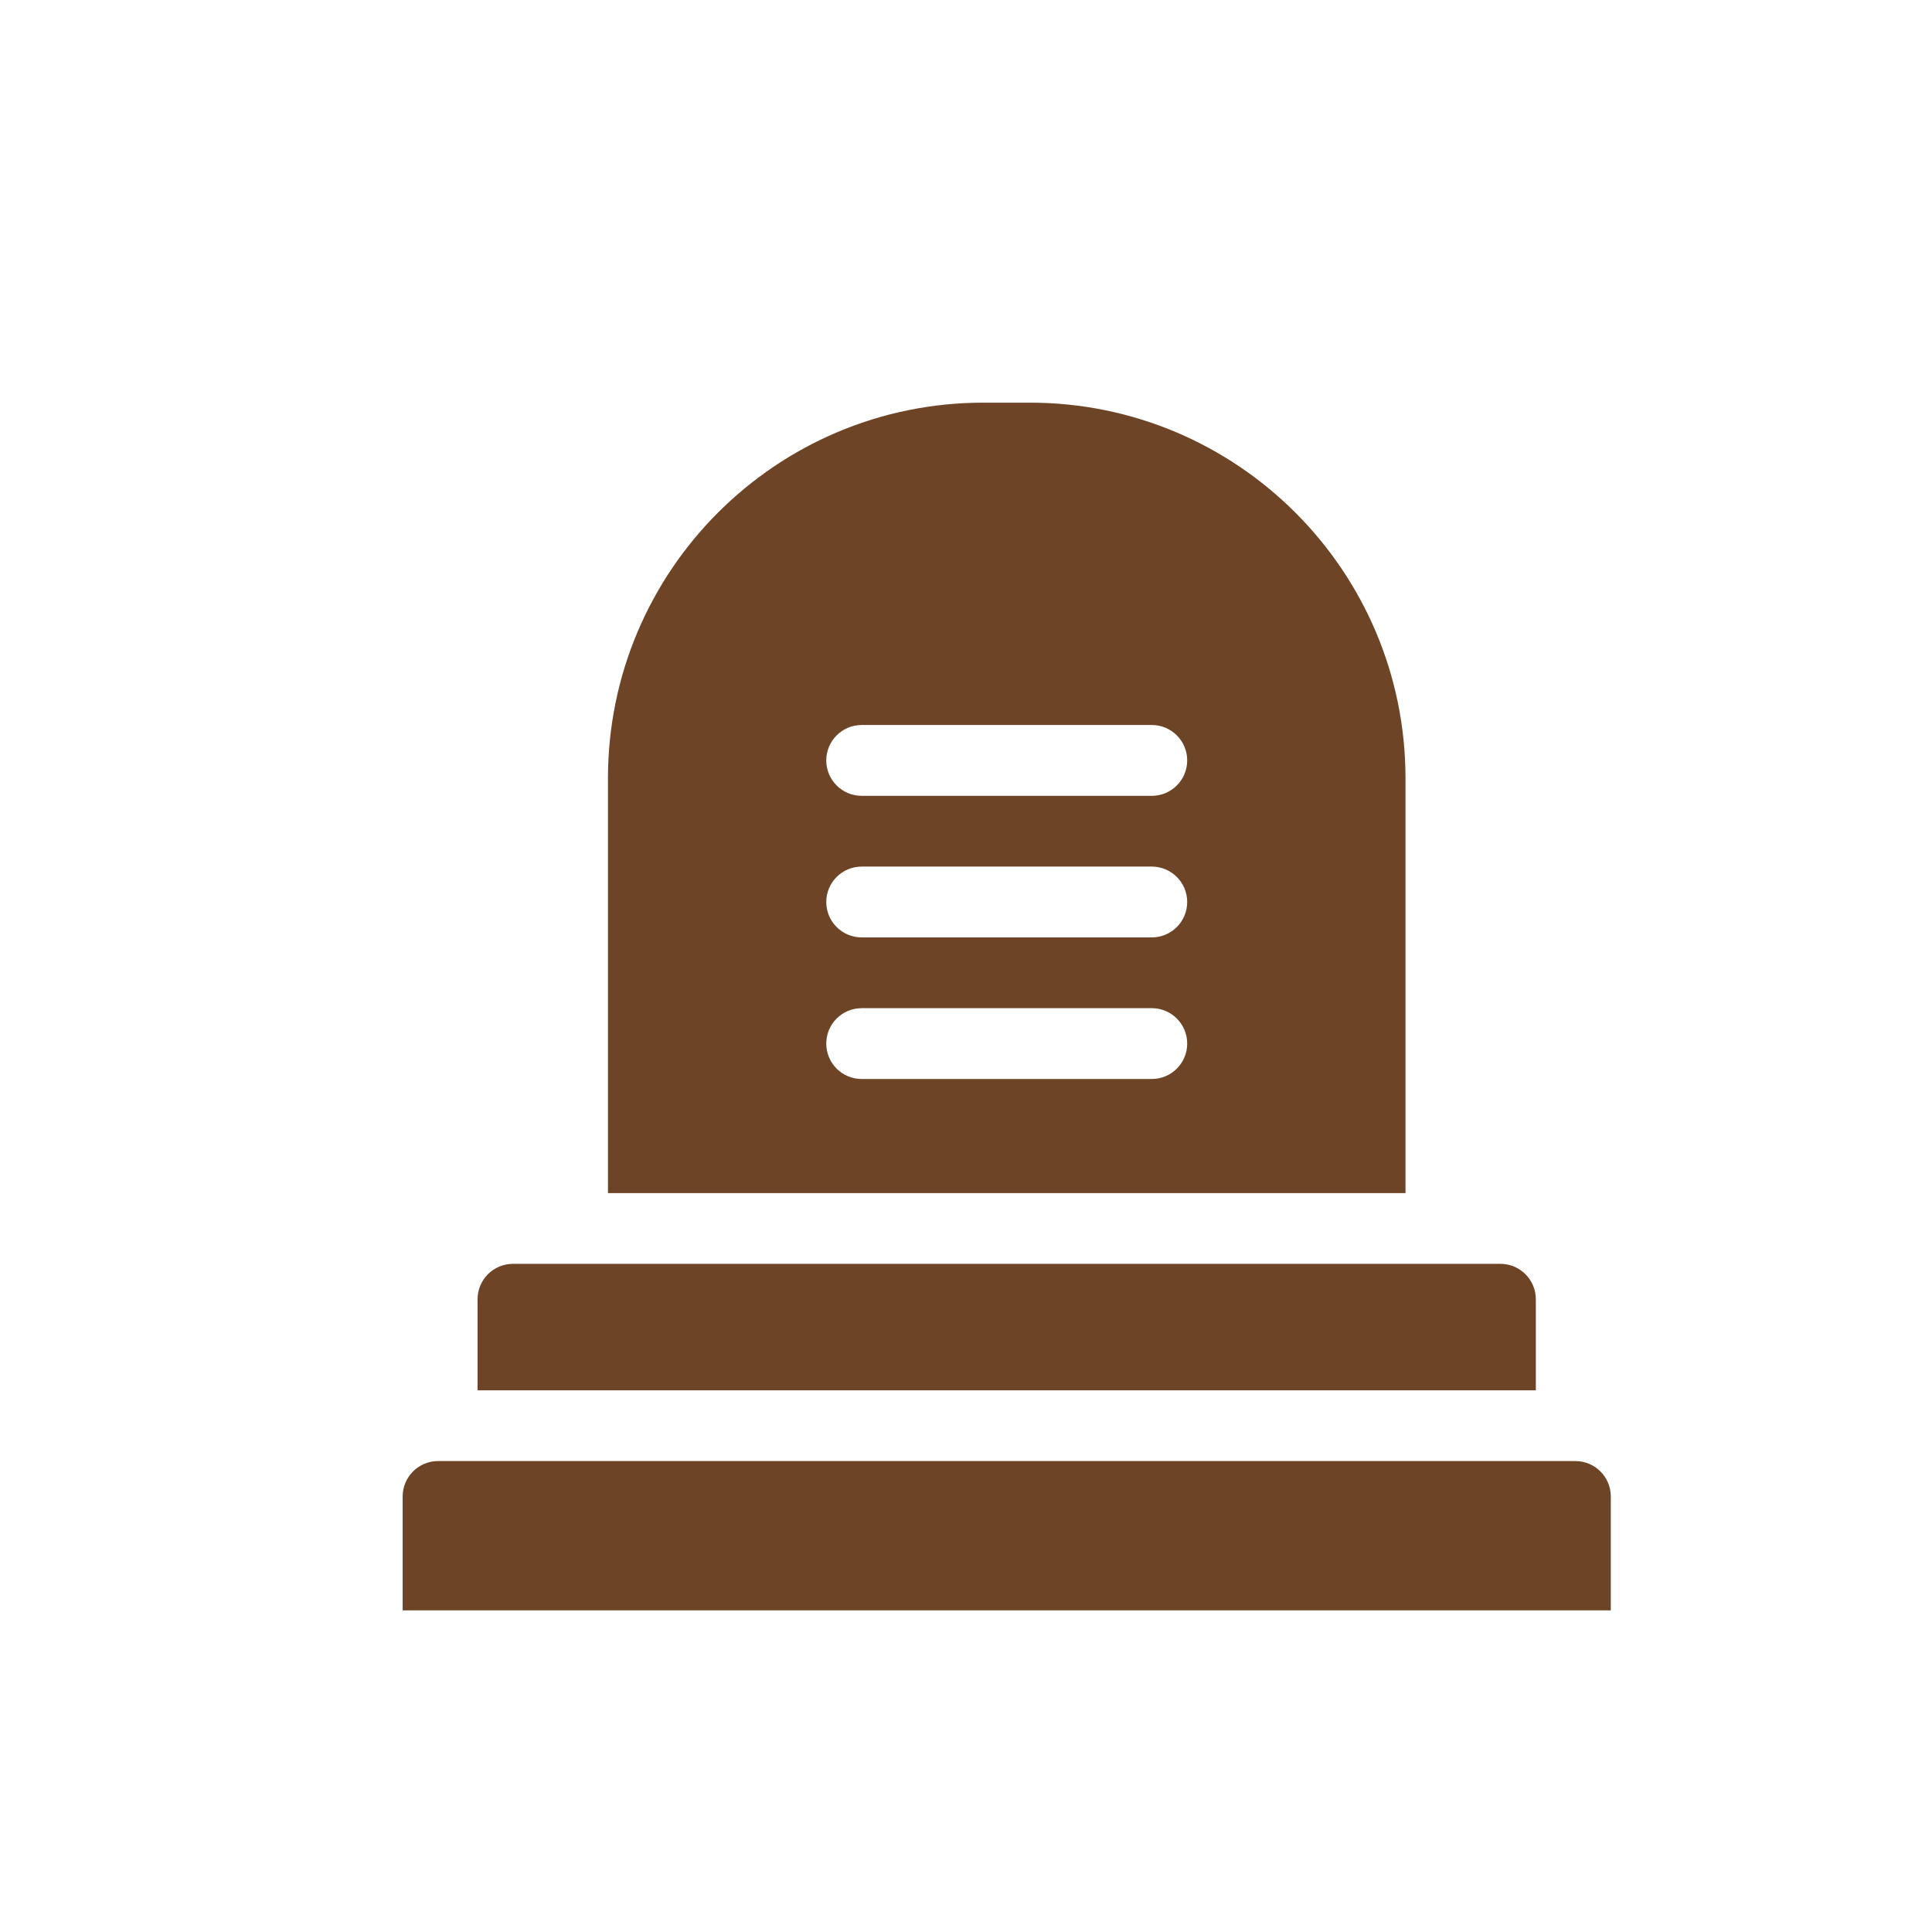 <svg version="1.1" viewBox="0 0 24 24" width="18" height="18" xmlns="http://www.w3.org/2000/svg">
 <title>tomb-m</title>
 <g transform="matrix(.938 0 0 .938 1.25 1.25)" fill="none" fill-rule="evenodd">
  <g id="tomb-m" fill-rule="nonzero">
   <g id="tomb" transform="translate(6,6)">
    <path id="Shape" d="m5.691-2c-2.747 0-4.972 2.228-4.972 4.975v5.493h10.562v-5.493c0-2.747-2.228-4.975-4.975-4.975zm-1.612 4.269h3.842c0.259 0 0.469 0.21 0.469 0.469 0 0.259-0.21 0.469-0.469 0.469h-3.842c-0.259 0-0.469-0.21-0.469-0.469 0-0.259 0.21-0.469 0.469-0.469zm0 1.875h3.842c0.259 0 0.469 0.21 0.469 0.469 0 0.259-0.21 0.469-0.469 0.469h-3.842c-0.259 0-0.469-0.21-0.469-0.469 0-0.259 0.21-0.469 0.469-0.469zm0 1.875h3.842c0.259 0 0.469 0.21 0.469 0.469 0 0.259-0.21 0.469-0.469 0.469h-3.842c-0.259 0-0.469-0.21-0.469-0.469 0-0.259 0.21-0.469 0.469-0.469zm-4.618 3.386c-0.259 0-0.469 0.21-0.469 0.469v1.206h14.015v-1.206c0-0.259-0.21-0.469-0.469-0.469zm-0.992 2.612c-0.259 0-0.469 0.21-0.469 0.469v1.508h16v-1.508c0-0.259-0.21-0.469-0.469-0.469z" fill="#6E4426" stroke-width=".889"/>
   </g>
  </g>
 </g>
</svg>
